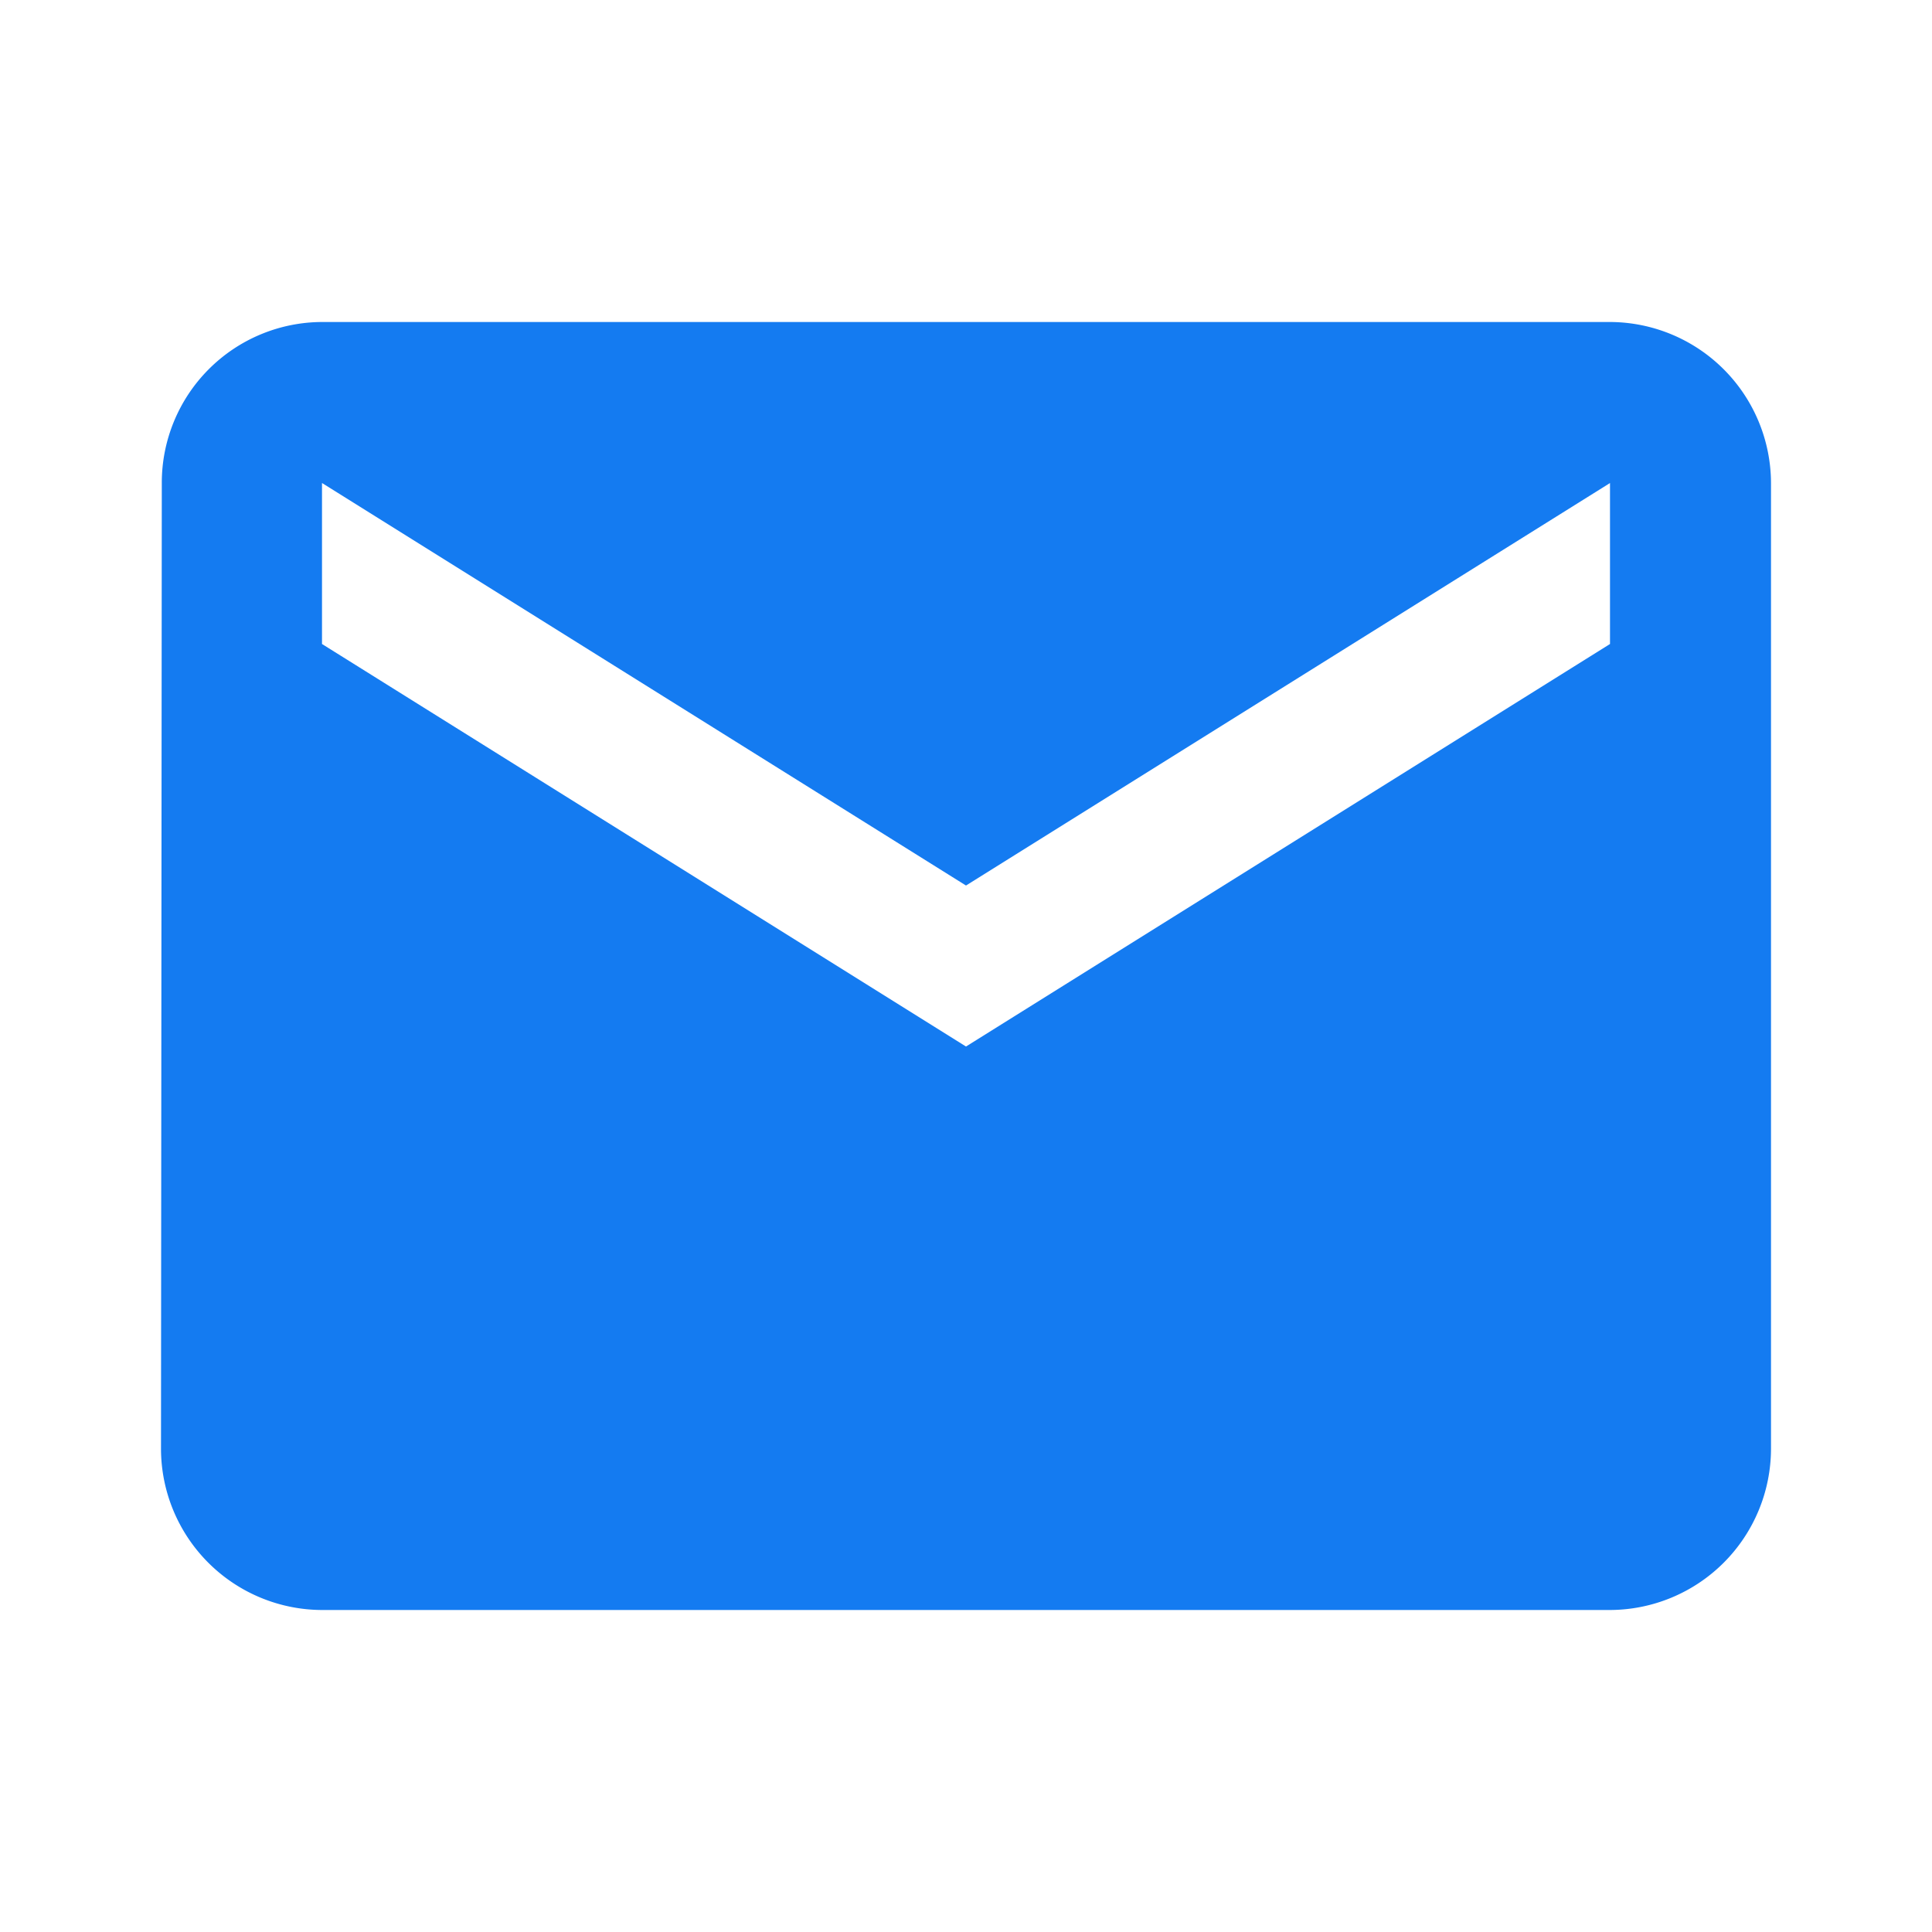<svg id="email_black_24dp" xmlns="http://www.w3.org/2000/svg" width="43.5" height="43.5" viewBox="0 0 43.5 43.5">
  <defs>
    <style>
      .cls-1 {
        fill: none;
      }

      .cls-2 {
        fill: #147bf1;
      }
    </style>
  </defs>
  <path id="Path_1120" data-name="Path 1120" class="cls-1" d="M0,0H43.5V43.5H0Z"/>
  <path id="Path_1121" data-name="Path 1121" class="cls-2" d="M34.625,4h-29A3.62,3.62,0,0,0,2.018,7.625L2,29.375A3.636,3.636,0,0,0,5.625,33h29a3.636,3.636,0,0,0,3.625-3.625V7.625A3.636,3.636,0,0,0,34.625,4Zm0,7.25-14.5,9.063L5.625,11.25V7.625l14.5,9.063,14.5-9.062Z" transform="translate(1.625 3.25)"/>
</svg>
